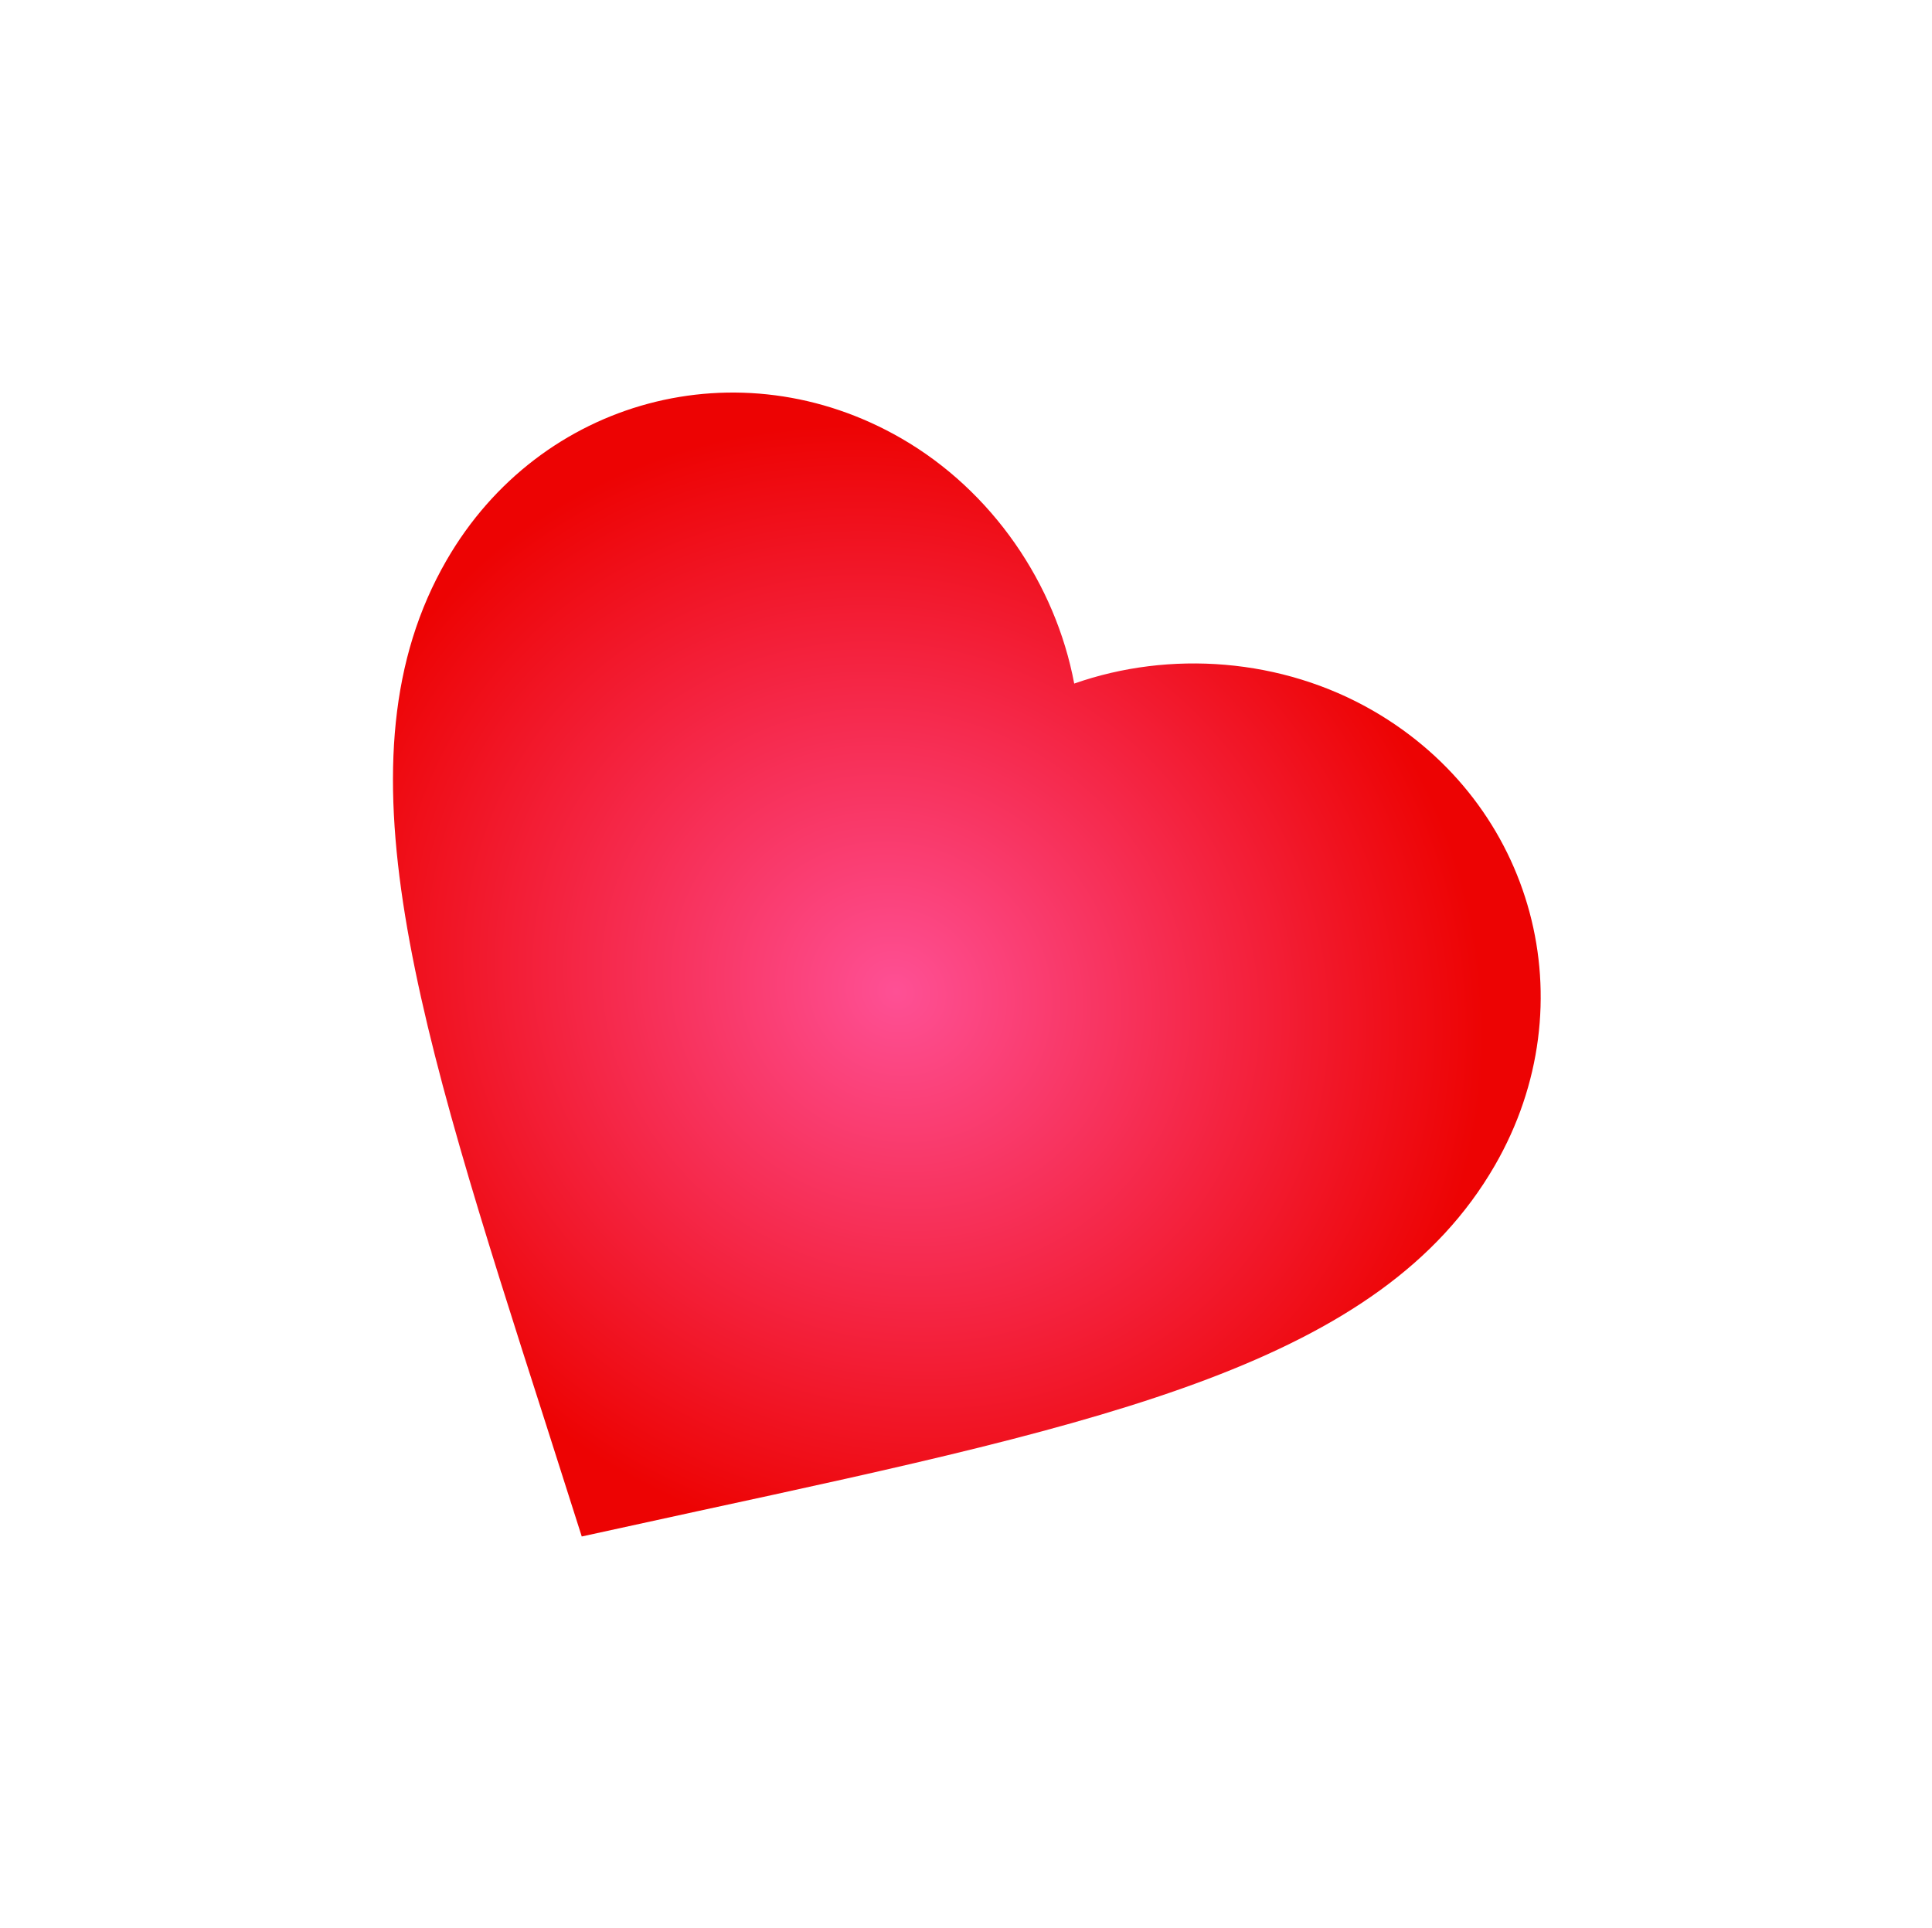 <?xml version="1.0" encoding="UTF-8"?> <svg xmlns="http://www.w3.org/2000/svg" width="939" height="937" viewBox="0 0 939 937" fill="none"> <g filter="url(#filter0_f_748_59)"> <path d="M282.746 746.822L265.227 691.862C202.733 497.124 161.576 368.383 217.037 272.323C262.494 193.589 359.596 167.774 438.058 213.074C482.384 238.666 513.01 283.867 522.095 332.258C568.545 315.93 623.003 319.853 667.329 345.444C745.791 390.744 771.986 487.745 726.529 566.479C671.069 662.539 538.998 691.266 339.103 734.514L282.746 746.822Z" fill="url(#paint0_radial_748_59)"></path> </g> <defs> <filter id="filter0_f_748_59" x="0.99" y="0.805" width="937.83" height="936.018" filterUnits="userSpaceOnUse" color-interpolation-filters="sRGB"> <feFlood flood-opacity="0" result="BackgroundImageFix"></feFlood> <feBlend mode="normal" in="SourceGraphic" in2="BackgroundImageFix" result="shape"></feBlend> <feGaussianBlur stdDeviation="95" result="effect1_foregroundBlur_748_59"></feGaussianBlur> </filter> <radialGradient id="paint0_radial_748_59" cx="0" cy="0" r="1" gradientUnits="userSpaceOnUse" gradientTransform="translate(435.465 482.305) rotate(120) scale(270.315 290.552)"> <stop stop-color="#FE5095"></stop> <stop offset="1" stop-color="#ED0303"></stop> </radialGradient> </defs> </svg> 